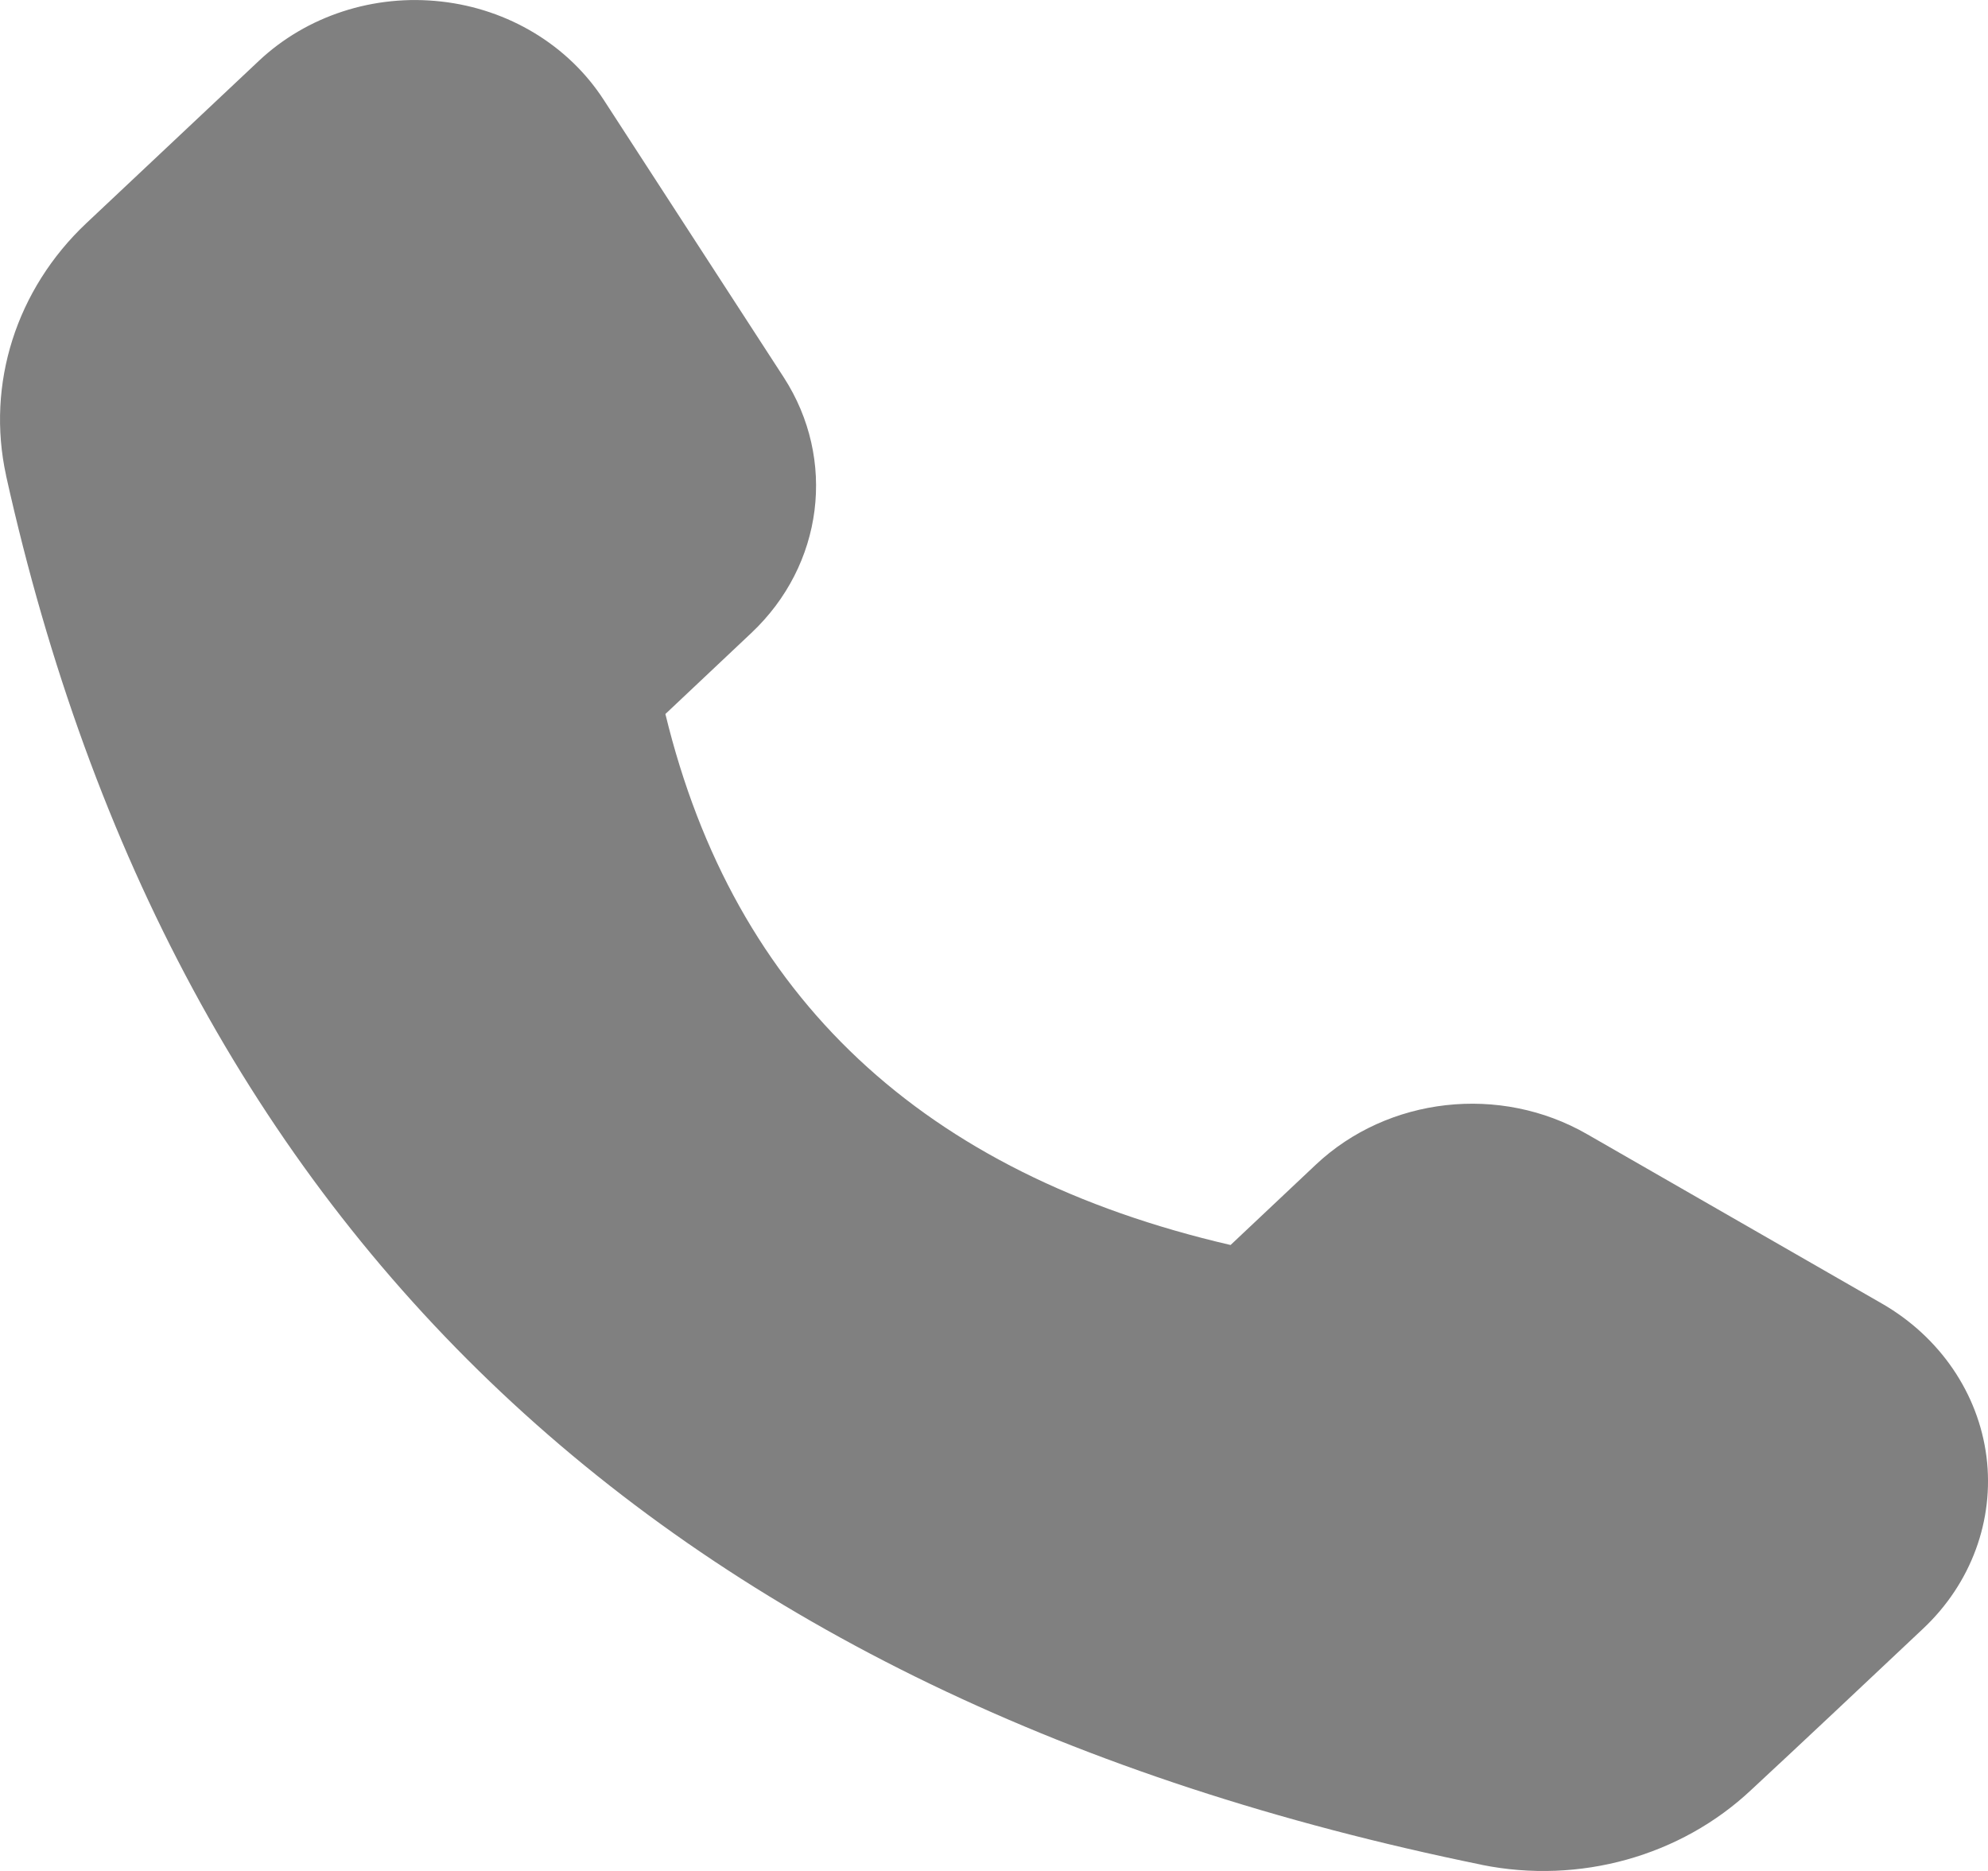 <?xml version="1.0" encoding="UTF-8"?>
<svg xmlns="http://www.w3.org/2000/svg" width="17" height="16" viewBox="0 0 17 16" fill="none">
  <path fill-rule="evenodd" clip-rule="evenodd" d="M13.573 9.7C12.829 9.271 11.869 9.379 11.252 9.96L10.523 10.647C7.895 10.038 6.278 8.53 5.69 6.106L6.425 5.413C7.042 4.832 7.156 3.929 6.702 3.227C6.274 2.568 5.659 1.619 5.162 0.853C4.86 0.387 4.348 0.077 3.773 0.013C3.198 -0.052 2.623 0.135 2.213 0.521L0.738 1.909C0.139 2.474 -0.119 3.284 0.052 4.066V4.068C1.494 10.555 5.691 14.522 12.67 15.947C12.671 15.947 12.671 15.948 12.672 15.948C13.506 16.116 14.373 15.874 14.976 15.306C15.404 14.909 15.959 14.386 16.446 13.927C16.856 13.541 17.055 13 16.987 12.458C16.918 11.916 16.589 11.434 16.095 11.149C15.281 10.682 14.273 10.102 13.573 9.7L13.573 9.7Z" fill="#808080"></path>
</svg>
